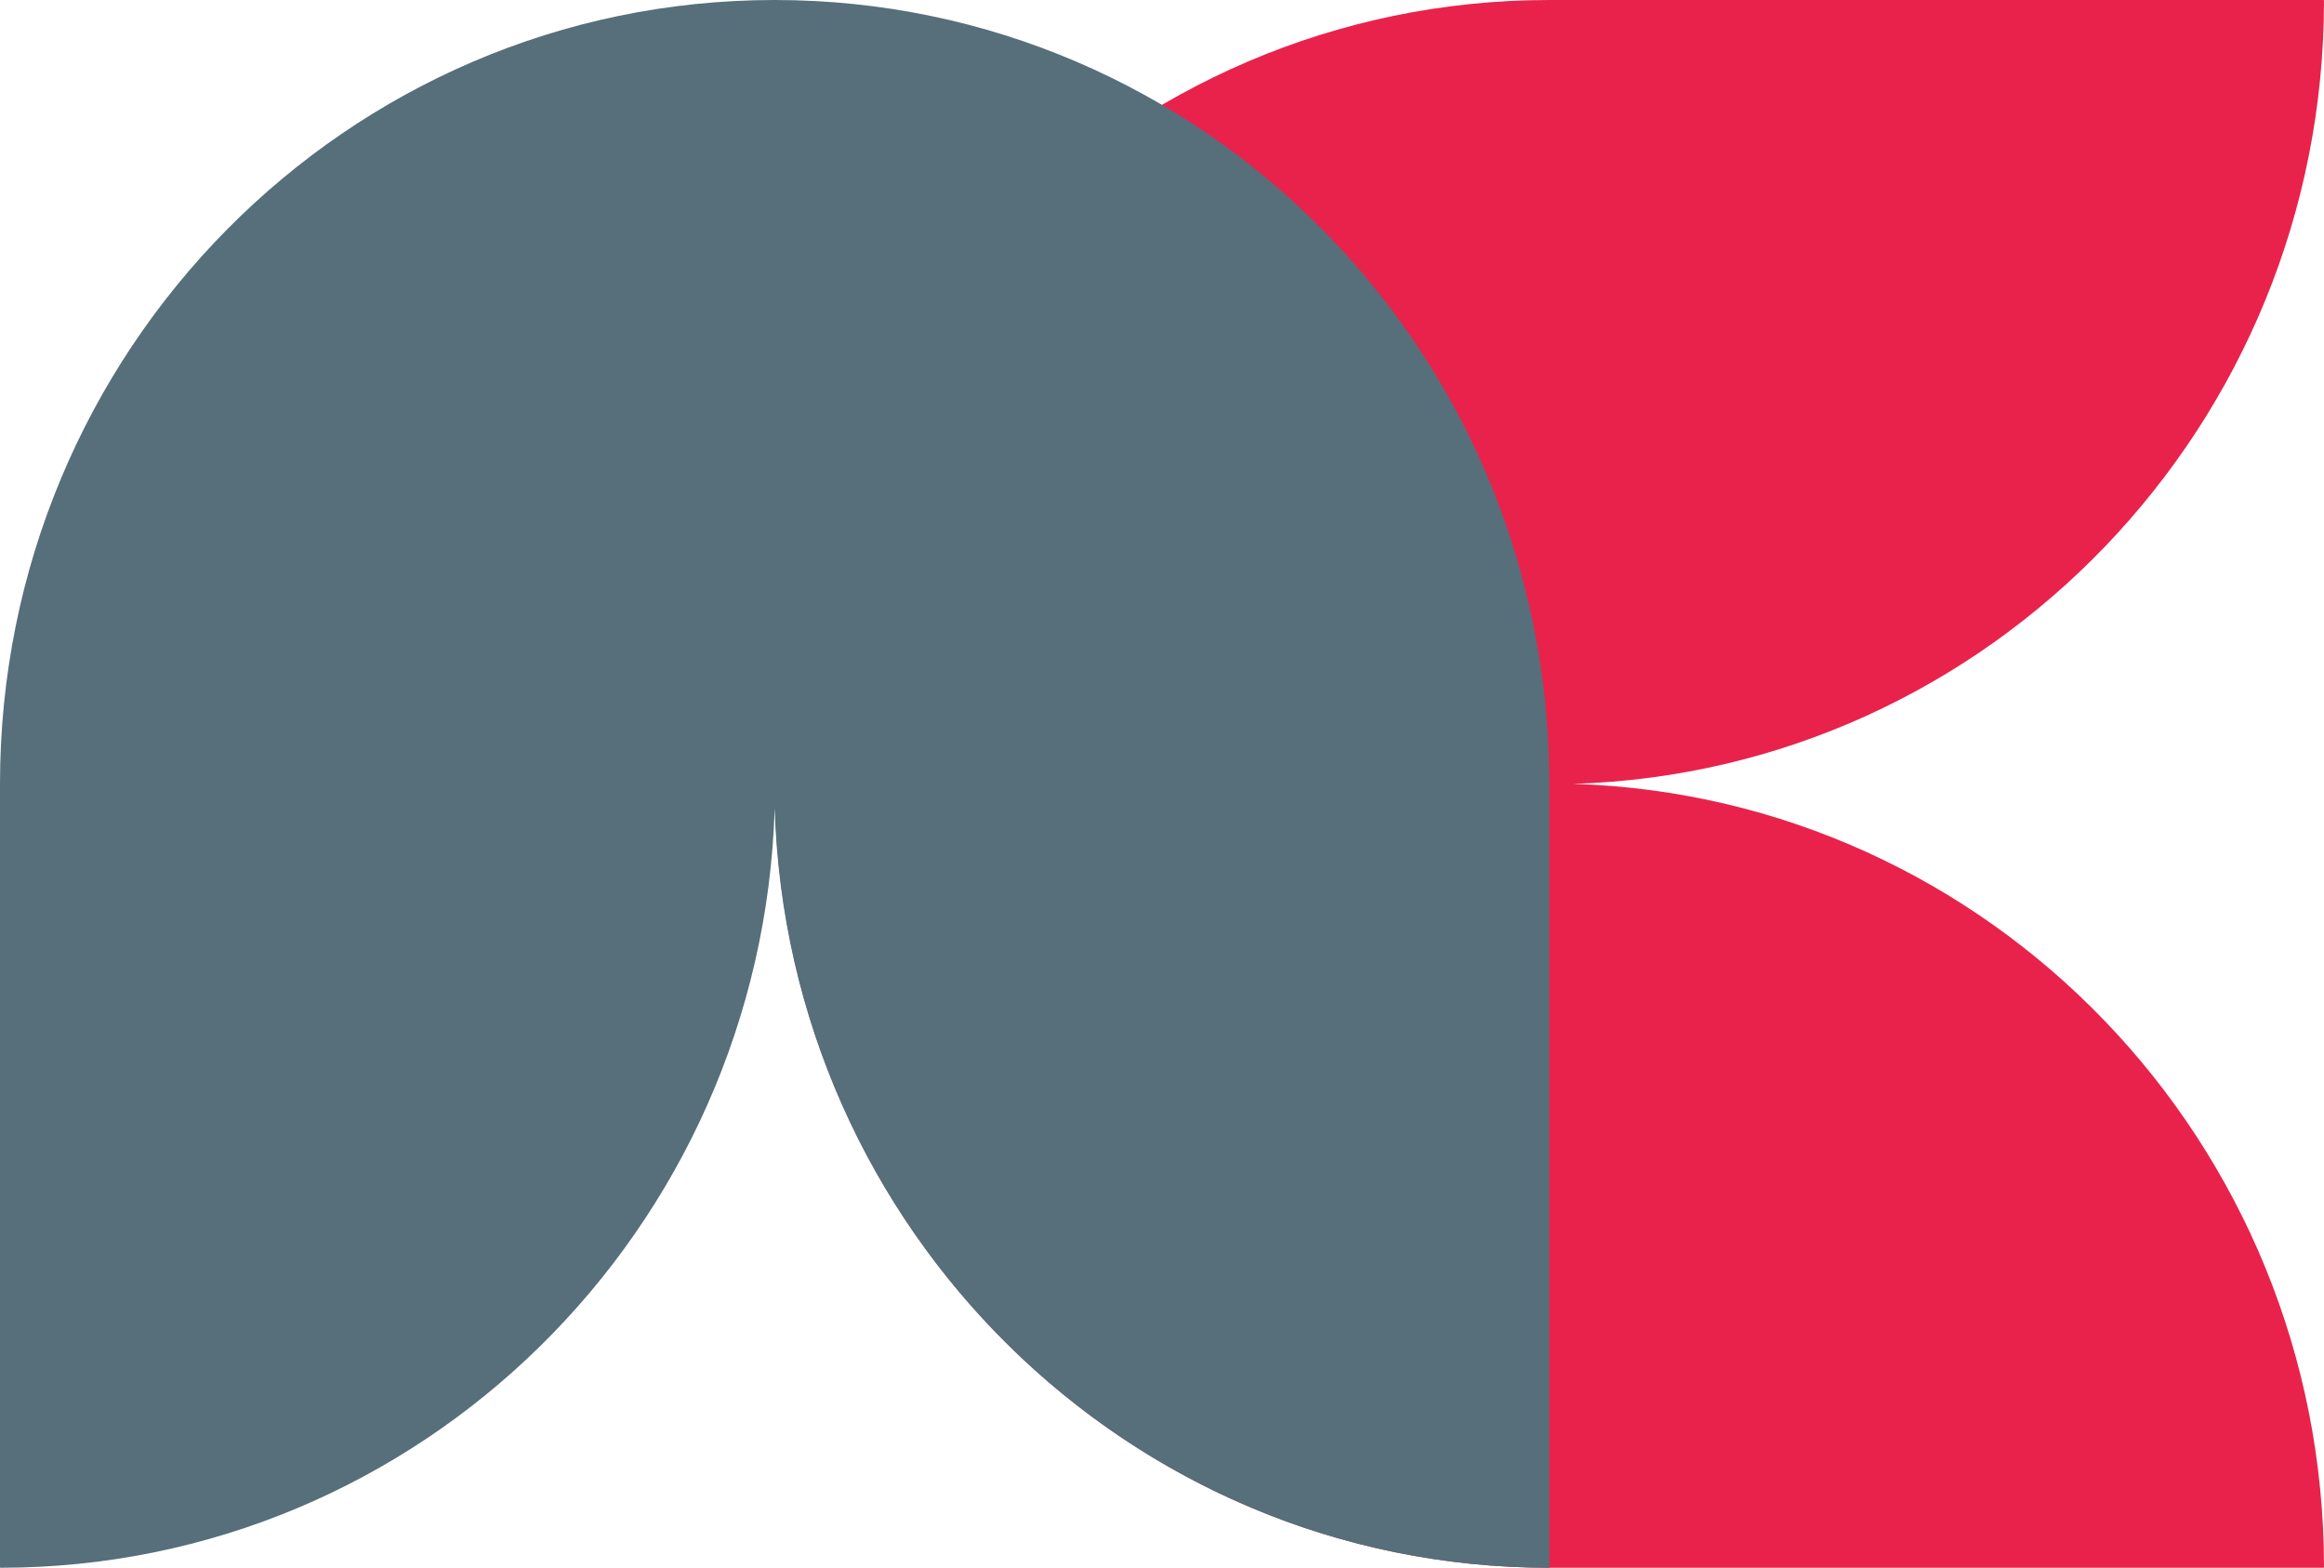 <svg xmlns="http://www.w3.org/2000/svg" width="83" height="56" viewBox="0 0 83 56" fill="none"><g clip-path="url(#clip0_1712_7311)"><path d="M55.333 0C40.054 0 27.667 12.536 27.667 28C27.667 43.464 40.054 56 55.333 56H83L82.985 55.985H83C83 40.81 71.073 28.458 56.191 28C71.073 27.542 83 15.188 83 0.015H82.985L83 0H55.333Z" fill="#E9224C"/><g style="mix-blend-mode:multiply"><path d="M55.333 28C55.333 12.536 42.946 0 27.667 0C12.387 0 0 12.536 0 28V56L0.015 55.985V56C15.009 56 27.214 43.929 27.667 28.867C28.119 43.929 40.326 56 55.319 56V55.985L55.333 56V28Z" fill="#566F7A"/></g></g><defs><clipPath id="clip0_1712_7311"><rect width="83" height="56" fill="white"/></clipPath></defs></svg>